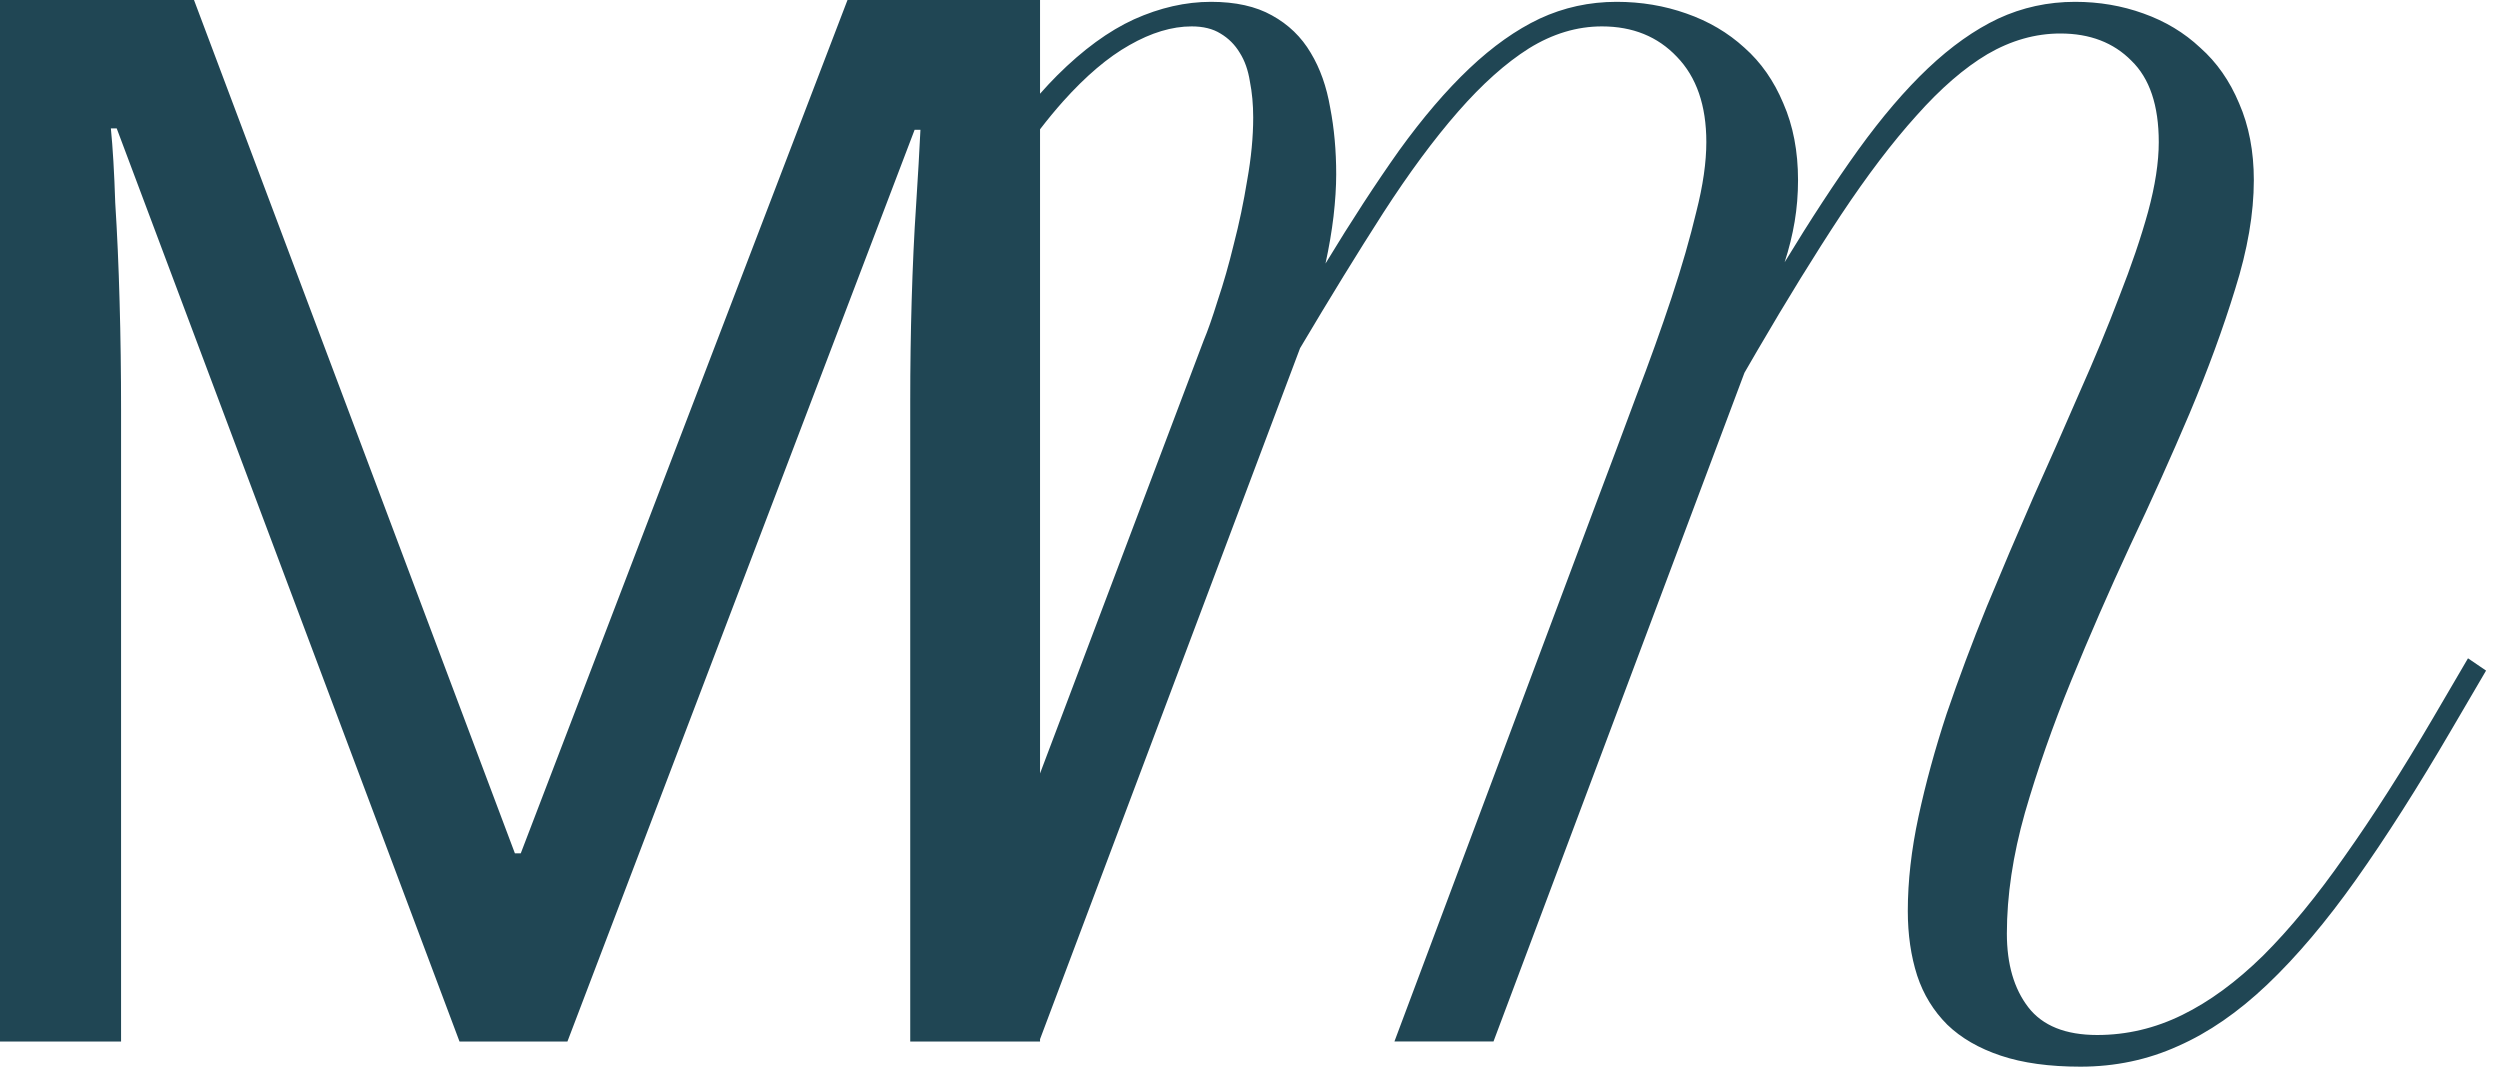<svg xmlns="http://www.w3.org/2000/svg" width="75" height="32" viewBox="0 0 75 32" fill="none"><path fill-rule="evenodd" clip-rule="evenodd" d="M3.501 3.851L13.785 31.245H17.023L27.438 3.895H27.613C27.584 4.507 27.54 5.266 27.482 6.17C27.423 7.045 27.38 7.994 27.35 9.015C27.321 10.007 27.307 11.013 27.307 12.034V31.245H31.201V31.175L39.002 10.445C39.899 8.933 40.729 7.583 41.492 6.394C42.268 5.192 43.018 4.178 43.741 3.351C44.464 2.524 45.173 1.89 45.869 1.451C46.578 1.012 47.308 0.792 48.058 0.792C48.981 0.792 49.731 1.096 50.306 1.703C50.895 2.31 51.19 3.163 51.19 4.262C51.19 4.869 51.09 5.567 50.889 6.355C50.701 7.143 50.454 8.003 50.146 8.933C49.838 9.864 49.483 10.852 49.082 11.899C48.694 12.946 48.292 14.018 47.877 15.117L41.833 31.244H44.805L52.334 11.182L52.716 10.523C53.613 8.985 54.45 7.628 55.226 6.452C56.016 5.263 56.772 4.268 57.495 3.467C58.218 2.653 58.927 2.039 59.623 1.625C60.333 1.212 61.062 1.005 61.812 1.005C62.695 1.005 63.405 1.277 63.94 1.819C64.489 2.349 64.763 3.163 64.763 4.262C64.763 4.869 64.656 5.567 64.442 6.355C64.228 7.13 63.94 7.977 63.579 8.894C63.231 9.812 62.829 10.781 62.374 11.802C61.932 12.823 61.471 13.87 60.989 14.942C60.52 16.015 60.058 17.1 59.603 18.199C59.161 19.284 58.76 20.357 58.398 21.416C58.05 22.476 57.769 23.503 57.555 24.498C57.341 25.493 57.234 26.437 57.234 27.328C57.234 28.039 57.328 28.685 57.515 29.267C57.702 29.835 58.004 30.326 58.418 30.74C58.833 31.141 59.369 31.451 60.025 31.67C60.681 31.89 61.477 32 62.414 32C63.458 32 64.436 31.793 65.346 31.38C66.256 30.979 67.146 30.365 68.016 29.538C68.9 28.698 69.79 27.645 70.687 26.379C71.584 25.112 72.534 23.62 73.538 21.901L74.582 20.118L74.04 19.749L72.996 21.533C72.072 23.109 71.189 24.492 70.345 25.681C69.516 26.87 68.699 27.865 67.896 28.666C67.093 29.454 66.283 30.049 65.466 30.449C64.65 30.85 63.8 31.05 62.916 31.05C61.966 31.05 61.276 30.772 60.848 30.217C60.42 29.661 60.206 28.924 60.206 28.007C60.206 26.87 60.386 25.661 60.748 24.382C61.122 23.09 61.584 21.772 62.133 20.428C62.682 19.084 63.271 17.733 63.9 16.377C64.543 15.02 65.138 13.695 65.687 12.403C66.236 11.098 66.691 9.857 67.052 8.681C67.427 7.492 67.615 6.4 67.615 5.405C67.615 4.54 67.467 3.771 67.173 3.099C66.892 2.427 66.504 1.871 66.008 1.432C65.526 0.979 64.957 0.637 64.302 0.404C63.659 0.172 62.976 0.055 62.254 0.055C61.437 0.055 60.667 0.223 59.944 0.559C59.235 0.895 58.532 1.393 57.836 2.052C57.154 2.698 56.457 3.512 55.748 4.494C55.052 5.463 54.316 6.588 53.539 7.867C53.673 7.454 53.773 7.046 53.84 6.646C53.907 6.245 53.941 5.832 53.941 5.405C53.941 4.54 53.794 3.771 53.499 3.099C53.218 2.427 52.83 1.871 52.334 1.432C51.839 0.979 51.257 0.637 50.588 0.404C49.932 0.172 49.236 0.055 48.499 0.055C47.683 0.055 46.913 0.223 46.19 0.559C45.481 0.895 44.778 1.393 44.082 2.052C43.386 2.711 42.683 3.532 41.974 4.514C41.278 5.496 40.541 6.626 39.765 7.906C39.872 7.415 39.952 6.943 40.006 6.491C40.059 6.026 40.086 5.606 40.086 5.231C40.086 4.52 40.026 3.855 39.906 3.234C39.798 2.601 39.604 2.052 39.323 1.587C39.042 1.109 38.654 0.734 38.159 0.462C37.677 0.191 37.068 0.055 36.331 0.055C35.569 0.055 34.799 0.23 34.022 0.579C33.259 0.928 32.49 1.49 31.713 2.265C31.543 2.436 31.372 2.618 31.201 2.812V0H25.425L15.623 25.6H15.447L5.82 0H0V31.245H3.632V12.297C3.632 11.188 3.618 10.109 3.588 9.058C3.559 7.979 3.515 6.987 3.457 6.083C3.428 5.178 3.384 4.434 3.326 3.851H3.501ZM31.201 3.879V23.203L36.111 10.213C36.231 9.928 36.372 9.528 36.532 9.011C36.706 8.494 36.867 7.932 37.014 7.324C37.175 6.704 37.309 6.064 37.416 5.405C37.536 4.733 37.596 4.107 37.596 3.525C37.596 3.137 37.563 2.776 37.496 2.44C37.443 2.104 37.342 1.819 37.195 1.587C37.048 1.341 36.853 1.147 36.613 1.005C36.385 0.863 36.097 0.792 35.749 0.792C35.16 0.792 34.538 0.979 33.882 1.354C33.239 1.716 32.577 2.278 31.894 3.04C31.665 3.297 31.434 3.576 31.201 3.879Z" fill="#204654"></path></svg>